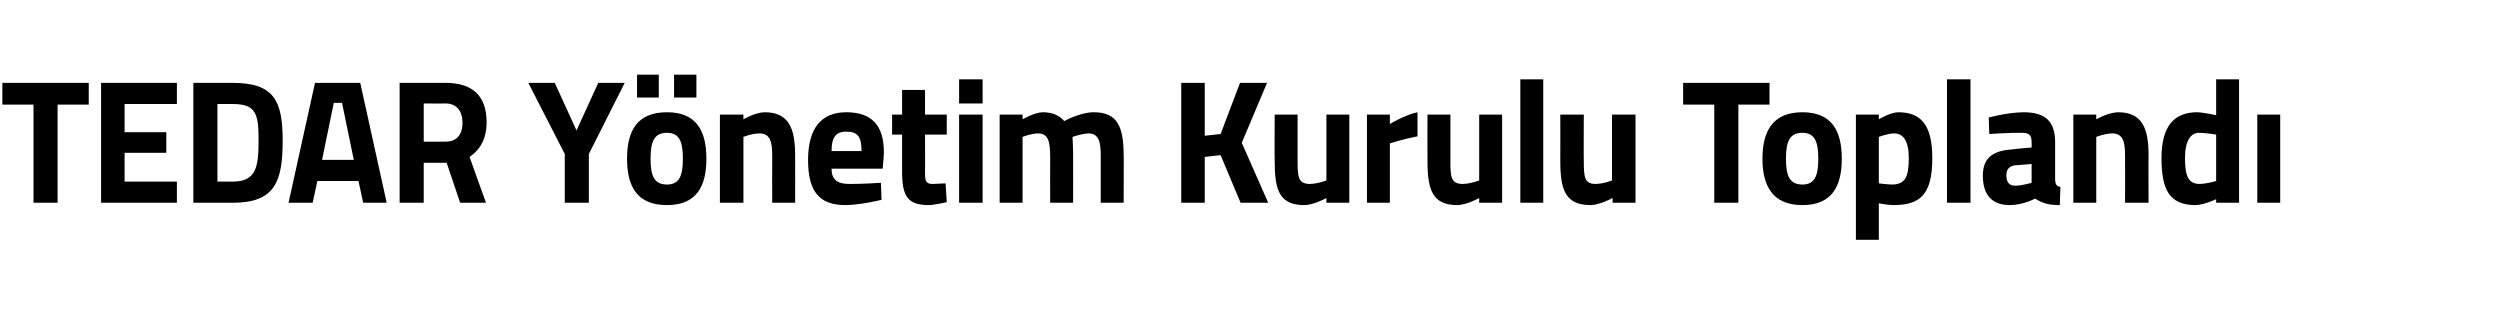 <?xml version="1.0" standalone="no"?><!DOCTYPE svg PUBLIC "-//W3C//DTD SVG 1.1//EN" "http://www.w3.org/Graphics/SVG/1.1/DTD/svg11.dtd"><svg xmlns="http://www.w3.org/2000/svg" version="1.1" width="425.4px" height="52.5px" viewBox="0 -7 425.4 52.5" style="top:-7px">  <desc>TEDAR Y netim Kurulu Topland</desc>  <defs/>  <g id="Polygon351252">    <path d="M 0.4 7.1 L 15.1 7.1 L 15.1 10.8 L 9.8 10.8 L 9.8 27.5 L 5.7 27.5 L 5.7 10.8 L 0.4 10.8 L 0.4 7.1 Z M 17.2 7.1 L 30.1 7.1 L 30.1 10.7 L 21.2 10.7 L 21.2 15.5 L 28.3 15.5 L 28.3 19 L 21.2 19 L 21.2 23.9 L 30.1 23.9 L 30.1 27.5 L 17.2 27.5 L 17.2 7.1 Z M 32.9 27.5 L 32.9 7.1 C 32.9 7.1 39.65 7.1 39.6 7.1 C 46.6 7.1 48.1 10.1 48.1 16.9 C 48.1 23.9 46.8 27.5 39.6 27.5 C 39.65 27.5 32.9 27.5 32.9 27.5 Z M 39.6 10.7 C 39.65 10.7 37 10.7 37 10.7 L 37 23.9 C 37 23.9 39.65 23.9 39.6 23.9 C 43.6 23.9 44 21.4 44 16.9 C 44 12.4 43.6 10.7 39.6 10.7 Z M 53.6 7.1 L 61.3 7.1 L 65.8 27.5 L 61.8 27.5 L 61 23.8 L 54 23.8 L 53.2 27.5 L 49.1 27.5 L 53.6 7.1 Z M 54.8 20.2 L 60.2 20.2 L 58.2 10.5 L 56.8 10.5 L 54.8 20.2 Z M 72.1 20.7 L 72.1 27.5 L 68 27.5 L 68 7.1 C 68 7.1 75.77 7.1 75.8 7.1 C 80.3 7.1 82.8 9.2 82.8 13.8 C 82.8 16.6 81.7 18.5 79.9 19.7 C 79.88 19.7 82.7 27.5 82.7 27.5 L 78.3 27.5 L 76 20.7 L 72.1 20.7 Z M 75.8 10.6 C 75.77 10.64 72.1 10.6 72.1 10.6 L 72.1 17.1 C 72.1 17.1 75.82 17.12 75.8 17.1 C 77.9 17.1 78.7 15.7 78.7 13.9 C 78.7 11.9 77.7 10.6 75.8 10.6 Z M 100.2 27.5 L 96.1 27.5 L 96.1 19.2 L 89.9 7.1 L 94.4 7.1 L 98.1 15.2 L 101.8 7.1 L 106.3 7.1 L 100.2 19.2 L 100.2 27.5 Z M 106.7 20 C 106.7 24.6 108.3 27.9 113.5 27.9 C 118.6 27.9 120.2 24.6 120.2 20 C 120.2 15.4 118.6 12.1 113.5 12.1 C 108.3 12.1 106.7 15.4 106.7 20 Z M 110.7 20 C 110.7 17.1 111.3 15.6 113.5 15.6 C 115.6 15.6 116.2 17.1 116.2 20 C 116.2 22.9 115.6 24.4 113.5 24.4 C 111.3 24.4 110.7 22.9 110.7 20 Z M 108.4 5.7 L 112.1 5.7 L 112.1 9.6 L 108.4 9.6 L 108.4 5.7 Z M 114.7 5.7 L 118.5 5.7 L 118.5 9.6 L 114.7 9.6 L 114.7 5.7 Z M 122.5 27.5 L 122.5 12.5 L 126.5 12.5 L 126.5 13.3 C 126.5 13.3 128.46 12.14 130.1 12.1 C 134.2 12.1 135.3 14.8 135.3 19.4 C 135.31 19.37 135.3 27.5 135.3 27.5 L 131.4 27.5 C 131.4 27.5 131.37 19.49 131.4 19.5 C 131.4 17.2 131.1 15.7 129.2 15.7 C 127.78 15.74 126.5 16.3 126.5 16.3 L 126.5 27.5 L 122.5 27.5 Z M 149.9 24.1 L 150 27 C 150 27 146.59 27.86 143.9 27.9 C 139.4 27.9 137.5 25.6 137.5 20.2 C 137.5 14.9 139.7 12.1 144 12.1 C 148.4 12.1 150.4 14.4 150.4 18.9 C 150.45 18.92 150.2 21.7 150.2 21.7 C 150.2 21.7 141.51 21.71 141.5 21.7 C 141.5 23.5 142.4 24.3 144.5 24.3 C 146.89 24.32 149.9 24.1 149.9 24.1 Z M 146.6 18.7 C 146.6 16.2 145.9 15.4 144 15.4 C 142.2 15.4 141.5 16.4 141.5 18.7 C 141.5 18.7 146.6 18.7 146.6 18.7 Z M 157.4 15.9 C 157.4 15.9 157.44 22.07 157.4 22.1 C 157.4 23.6 157.4 24.3 158.7 24.3 C 159.5 24.26 160.9 24.2 160.9 24.2 L 161.1 27.4 C 161.1 27.4 159.12 27.86 158.1 27.9 C 154.5 27.9 153.5 26.5 153.5 22.2 C 153.5 22.16 153.5 15.9 153.5 15.9 L 151.8 15.9 L 151.8 12.5 L 153.5 12.5 L 153.5 8.3 L 157.4 8.3 L 157.4 12.5 L 161.1 12.5 L 161.1 15.9 L 157.4 15.9 Z M 163.2 12.5 L 167.2 12.5 L 167.2 27.5 L 163.2 27.5 L 163.2 12.5 Z M 163.2 6.5 L 167.2 6.5 L 167.2 10.6 L 163.2 10.6 L 163.2 6.5 Z M 170.1 27.5 L 170.1 12.5 L 174 12.5 L 174 13.3 C 174 13.3 176.01 12.14 177.4 12.1 C 179.1 12.1 180.2 12.6 181.1 13.6 C 181.1 13.6 183.8 12.1 186.1 12.1 C 190.1 12.1 191.2 14.5 191.2 19.4 C 191.24 19.37 191.2 27.5 191.2 27.5 L 187.3 27.5 C 187.3 27.5 187.3 19.49 187.3 19.5 C 187.3 17.2 187 15.7 185.2 15.7 C 184.06 15.74 182.5 16.3 182.5 16.3 C 182.5 16.3 182.62 18.56 182.6 19.7 C 182.62 19.73 182.6 27.5 182.6 27.5 L 178.7 27.5 C 178.7 27.5 178.68 19.79 178.7 19.8 C 178.7 17.1 178.4 15.7 176.6 15.7 C 175.33 15.74 174 16.3 174 16.3 L 174 27.5 L 170.1 27.5 Z M 207.7 19.4 L 205 19.7 L 205 27.5 L 201 27.5 L 201 7.1 L 205 7.1 L 205 16.1 L 207.7 15.8 L 211 7.1 L 215.6 7.1 L 211.3 17.3 L 215.8 27.5 L 211.1 27.5 L 207.7 19.4 Z M 229.6 12.5 L 229.6 27.5 L 225.7 27.5 L 225.7 26.7 C 225.7 26.7 223.59 27.86 222 27.9 C 217.7 27.9 216.9 25.4 216.9 20.4 C 216.86 20.36 216.9 12.5 216.9 12.5 L 220.8 12.5 C 220.8 12.5 220.8 20.42 220.8 20.4 C 220.8 23.1 220.9 24.3 222.9 24.3 C 224.33 24.26 225.7 23.7 225.7 23.7 L 225.7 12.5 L 229.6 12.5 Z M 232.6 12.5 L 236.5 12.5 L 236.5 14.1 C 236.5 14.1 238.96 12.59 241.2 12.1 C 241.2 12.1 241.2 16.2 241.2 16.2 C 238.61 16.7 236.5 17.4 236.5 17.4 L 236.5 27.5 L 232.6 27.5 L 232.6 12.5 Z M 255.6 12.5 L 255.6 27.5 L 251.7 27.5 L 251.7 26.7 C 251.7 26.7 249.61 27.86 248 27.9 C 243.8 27.9 242.9 25.4 242.9 20.4 C 242.87 20.36 242.9 12.5 242.9 12.5 L 246.8 12.5 C 246.8 12.5 246.81 20.42 246.8 20.4 C 246.8 23.1 246.9 24.3 248.9 24.3 C 250.34 24.26 251.7 23.7 251.7 23.7 L 251.7 12.5 L 255.6 12.5 Z M 258.7 6.5 L 262.6 6.5 L 262.6 27.5 L 258.7 27.5 L 258.7 6.5 Z M 278.3 12.5 L 278.3 27.5 L 274.4 27.5 L 274.4 26.7 C 274.4 26.7 272.25 27.86 270.7 27.9 C 266.4 27.9 265.5 25.4 265.5 20.4 C 265.52 20.36 265.5 12.5 265.5 12.5 L 269.5 12.5 C 269.5 12.5 269.46 20.42 269.5 20.4 C 269.5 23.1 269.6 24.3 271.5 24.3 C 272.99 24.26 274.3 23.7 274.3 23.7 L 274.3 12.5 L 278.3 12.5 Z M 286.4 7.1 L 301.1 7.1 L 301.1 10.8 L 295.8 10.8 L 295.8 27.5 L 291.7 27.5 L 291.7 10.8 L 286.4 10.8 L 286.4 7.1 Z M 313.4 20 C 313.4 24.6 311.8 27.9 306.7 27.9 C 301.6 27.9 299.9 24.6 299.9 20 C 299.9 15.4 301.6 12.1 306.7 12.1 C 311.8 12.1 313.4 15.4 313.4 20 Z M 309.4 20 C 309.4 17.1 308.8 15.6 306.7 15.6 C 304.5 15.6 303.9 17.1 303.9 20 C 303.9 22.9 304.5 24.4 306.7 24.4 C 308.8 24.4 309.4 22.9 309.4 20 Z M 315.8 12.5 L 319.7 12.5 L 319.7 13.3 C 319.7 13.3 321.59 12.14 323 12.1 C 326.9 12.1 328.8 14.3 328.8 19.9 C 328.8 26.3 326.6 27.9 322.1 27.9 C 321.06 27.86 319.7 27.6 319.7 27.6 L 319.7 33.8 L 315.8 33.8 L 315.8 12.5 Z M 319.7 16.3 L 319.7 24.2 C 319.7 24.2 321.03 24.38 321.9 24.4 C 324.2 24.4 324.8 23.1 324.8 19.9 C 324.8 16.9 323.8 15.7 322.3 15.7 C 321.06 15.74 319.7 16.3 319.7 16.3 Z M 331.3 6.5 L 335.3 6.5 L 335.3 27.5 L 331.3 27.5 L 331.3 6.5 Z M 349.7 23.4 C 349.7 24.3 349.9 24.7 350.6 24.8 C 350.6 24.8 350.5 27.9 350.5 27.9 C 348.6 27.9 347.6 27.6 346.3 26.8 C 346.3 26.8 344.2 27.9 342 27.9 C 338.9 27.9 337.4 26.1 337.4 22.9 C 337.4 19.6 339.4 18.6 342.6 18.4 C 342.59 18.35 345.7 18.1 345.7 18.1 C 345.7 18.1 345.73 17.18 345.7 17.2 C 345.7 15.9 345.2 15.6 344 15.6 C 342.06 15.56 338.5 15.8 338.5 15.8 L 338.4 13 C 338.4 13 341.5 12.14 344.3 12.1 C 348.1 12.1 349.7 13.7 349.7 17.2 C 349.7 17.2 349.7 23.4 349.7 23.4 Z M 343.1 21.1 C 342 21.2 341.4 21.7 341.4 22.8 C 341.4 23.9 341.8 24.6 342.9 24.6 C 344.12 24.59 345.7 24.1 345.7 24.1 L 345.7 20.9 C 345.7 20.9 343.06 21.14 343.1 21.1 Z M 352.8 27.5 L 352.8 12.5 L 356.7 12.5 L 356.7 13.3 C 356.7 13.3 358.71 12.14 360.4 12.1 C 364.5 12.1 365.6 14.8 365.6 19.4 C 365.56 19.37 365.6 27.5 365.6 27.5 L 361.6 27.5 C 361.6 27.5 361.62 19.49 361.6 19.5 C 361.6 17.2 361.3 15.7 359.4 15.7 C 358.03 15.74 356.7 16.3 356.7 16.3 L 356.7 27.5 L 352.8 27.5 Z M 381 27.5 L 377.1 27.5 L 377.1 26.9 C 377.1 26.9 375.08 27.86 373.6 27.9 C 369.1 27.9 367.8 25.2 367.8 19.9 C 367.8 14.5 369.9 12.1 373.9 12.1 C 375.02 12.14 377.1 12.6 377.1 12.6 L 377.1 6.5 L 381 6.5 L 381 27.5 Z M 377.1 23.8 L 377.1 15.9 C 377.1 15.9 375.49 15.62 374.2 15.6 C 372.8 15.6 371.8 16.9 371.8 19.9 C 371.8 23 372.4 24.3 374.3 24.3 C 375.64 24.26 377.1 23.8 377.1 23.8 Z M 384.1 12.5 L 388 12.5 L 388 27.5 L 384.1 27.5 L 384.1 12.5 Z " stroke="none" fill="#000"/>  </g></svg>